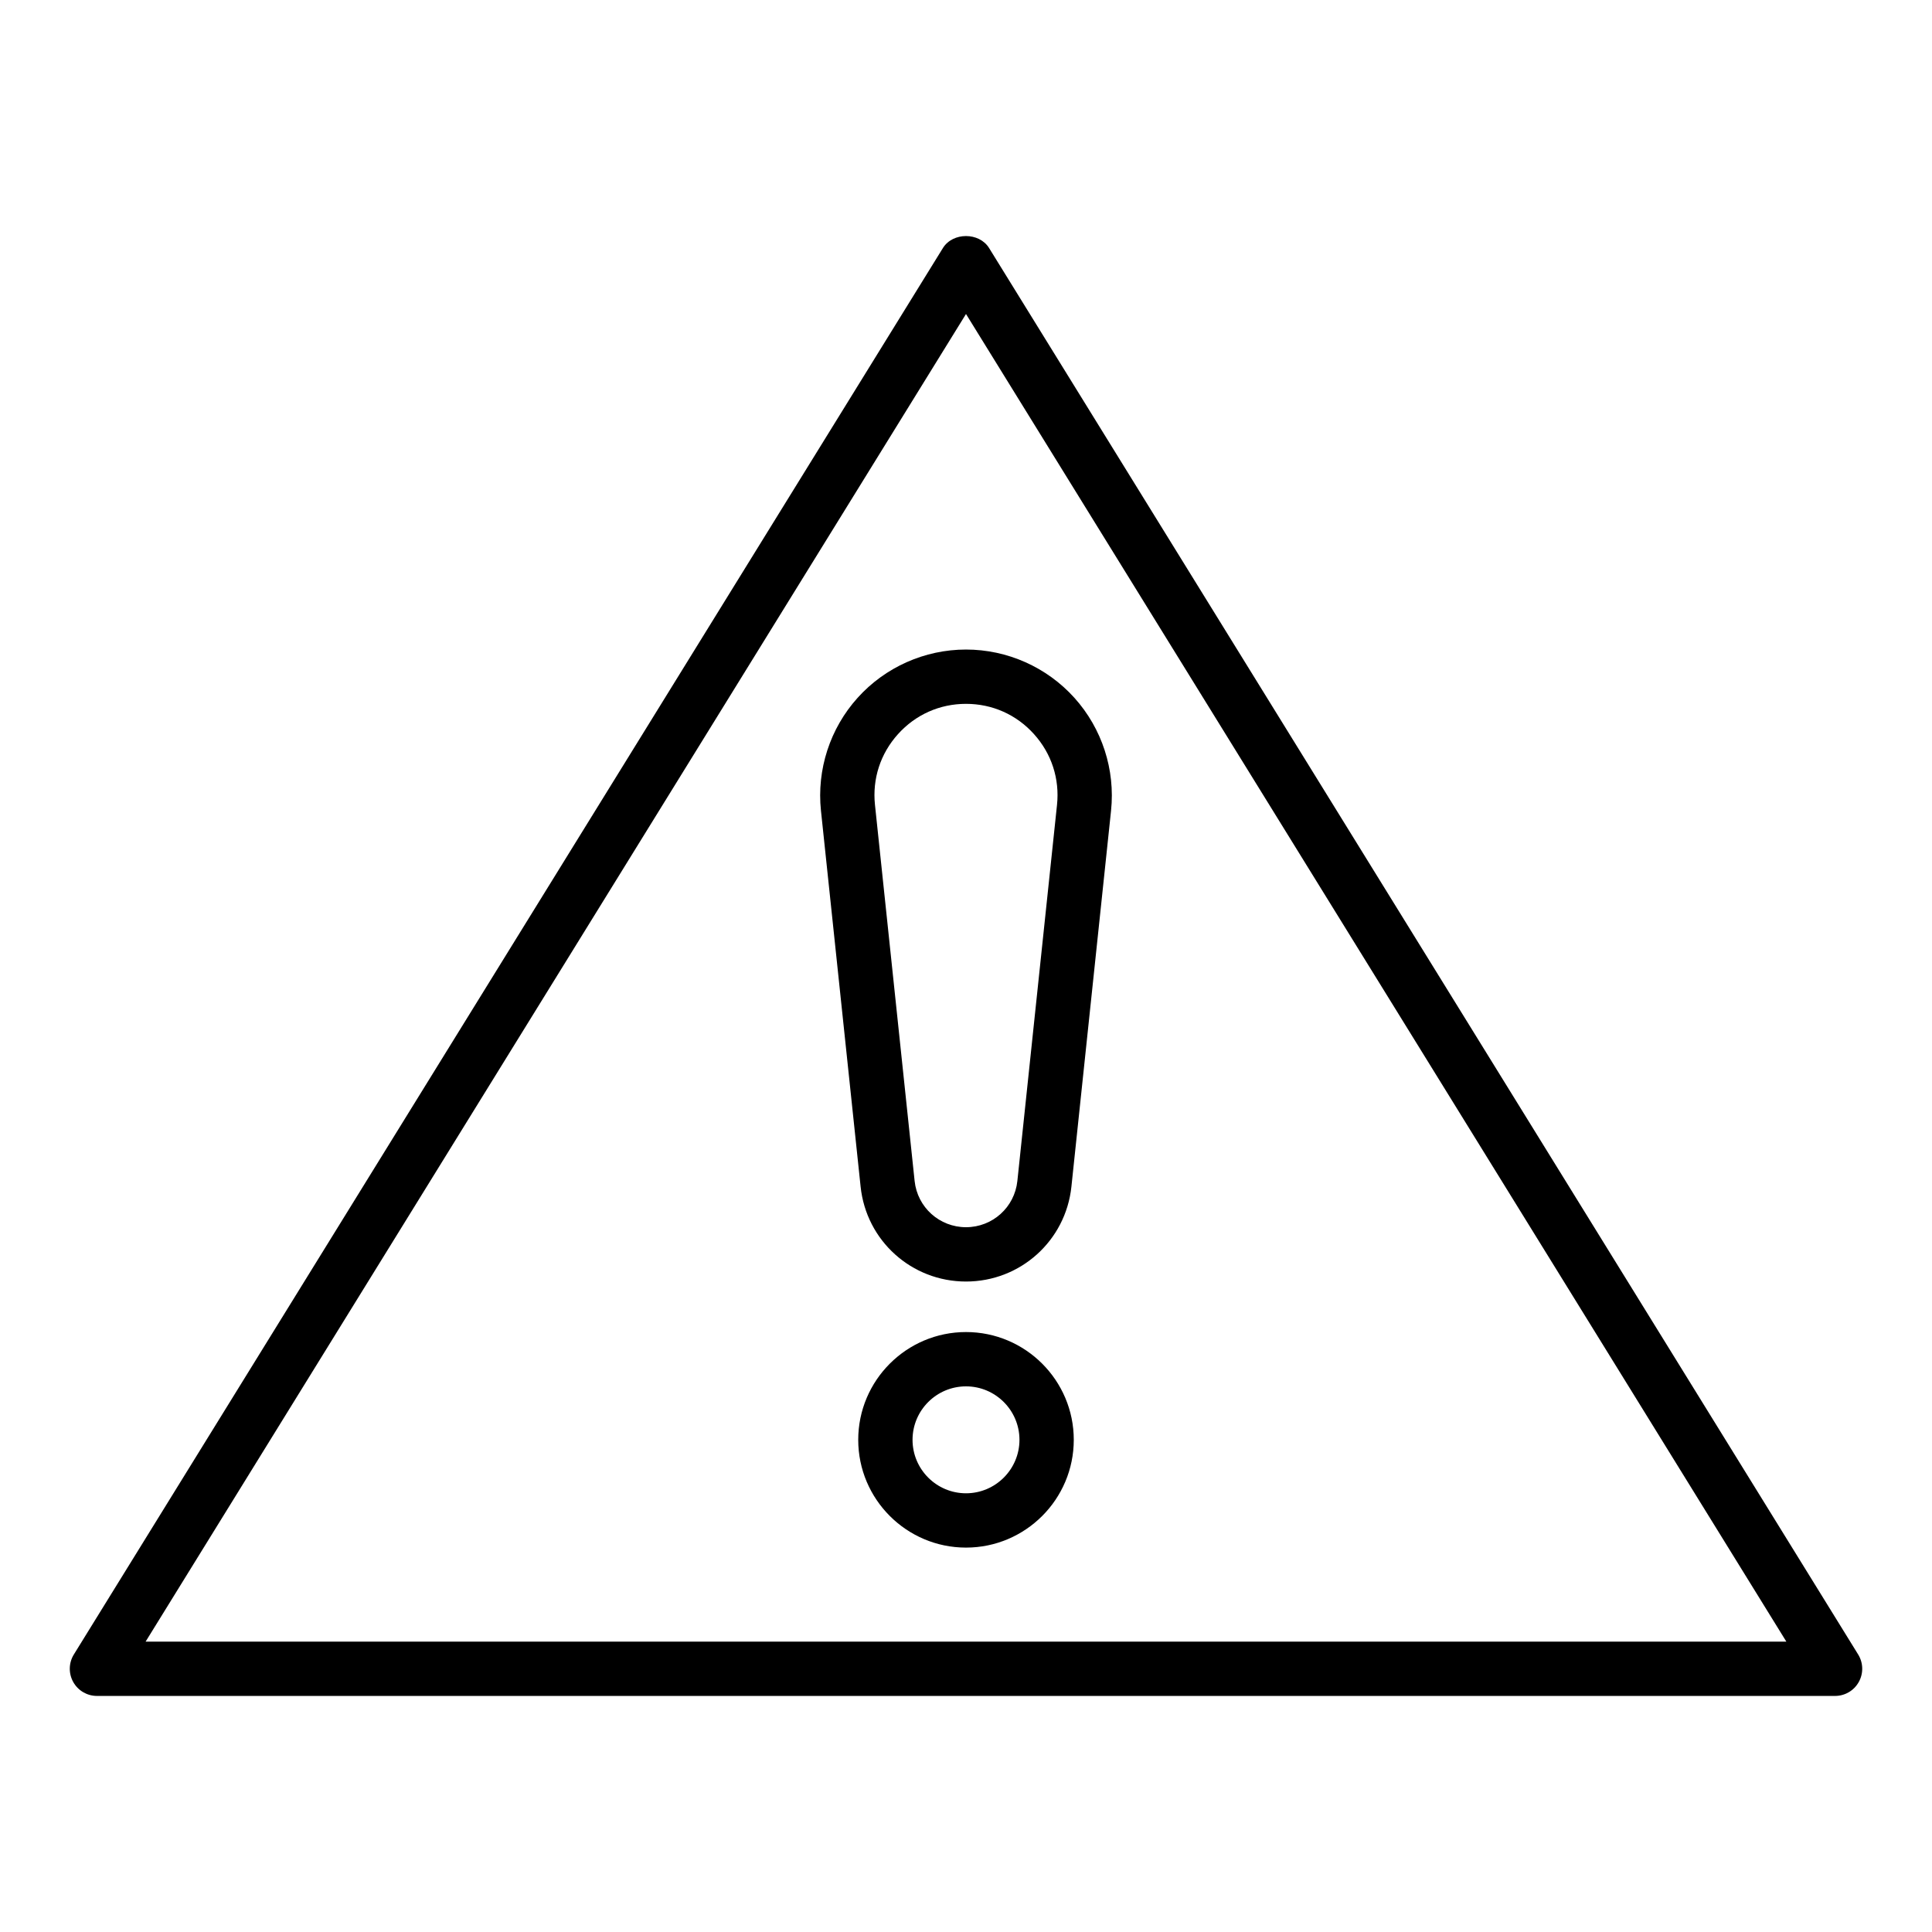 <?xml version="1.0" encoding="UTF-8"?>
<!-- Uploaded to: ICON Repo, www.iconrepo.com, Generator: ICON Repo Mixer Tools -->
<svg fill="#000000" width="800px" height="800px" version="1.1" viewBox="144 144 512 512" xmlns="http://www.w3.org/2000/svg">
 <g>
  <path d="m630.31 593.44h-460.62c-2.609 0-5.016-1.414-6.285-3.695-1.27-2.277-1.207-5.066 0.164-7.289l230.31-372.72c2.621-4.238 9.621-4.238 12.242 0l230.31 372.72c1.375 2.223 1.434 5.012 0.164 7.289-1.27 2.285-3.676 3.695-6.285 3.695zm-447.72-14.395h434.81l-217.4-351.83z"/>
  <path d="m400 483.62c-14.414 0-26.426-10.809-27.93-25.145l-10.508-99.641c-1.145-10.875 2.394-21.777 9.711-29.906 7.316-8.129 17.789-12.793 28.727-12.793s21.41 4.664 28.727 12.793c7.316 8.129 10.855 19.031 9.711 29.906l-10.504 99.645c-1.516 14.328-13.523 25.141-27.934 25.141zm-24.121-126.3 10.504 99.645c0.734 6.988 6.586 12.258 13.617 12.258 7.023 0 12.879-5.269 13.613-12.258l10.504-99.645c0.73-6.922-1.434-13.59-6.094-18.766-4.656-5.18-11.059-8.027-18.023-8.027s-13.367 2.852-18.023 8.027c-4.664 5.176-6.828 11.84-6.098 18.766z"/>
  <path d="m400 554.13c-15.75 0-28.562-12.812-28.562-28.562s12.812-28.562 28.562-28.562 28.562 12.812 28.562 28.562-12.812 28.562-28.562 28.562zm0-42.73c-7.812 0-14.168 6.356-14.168 14.168s6.356 14.168 14.168 14.168 14.168-6.356 14.168-14.168-6.356-14.168-14.168-14.168z"/>
 </g>
</svg>